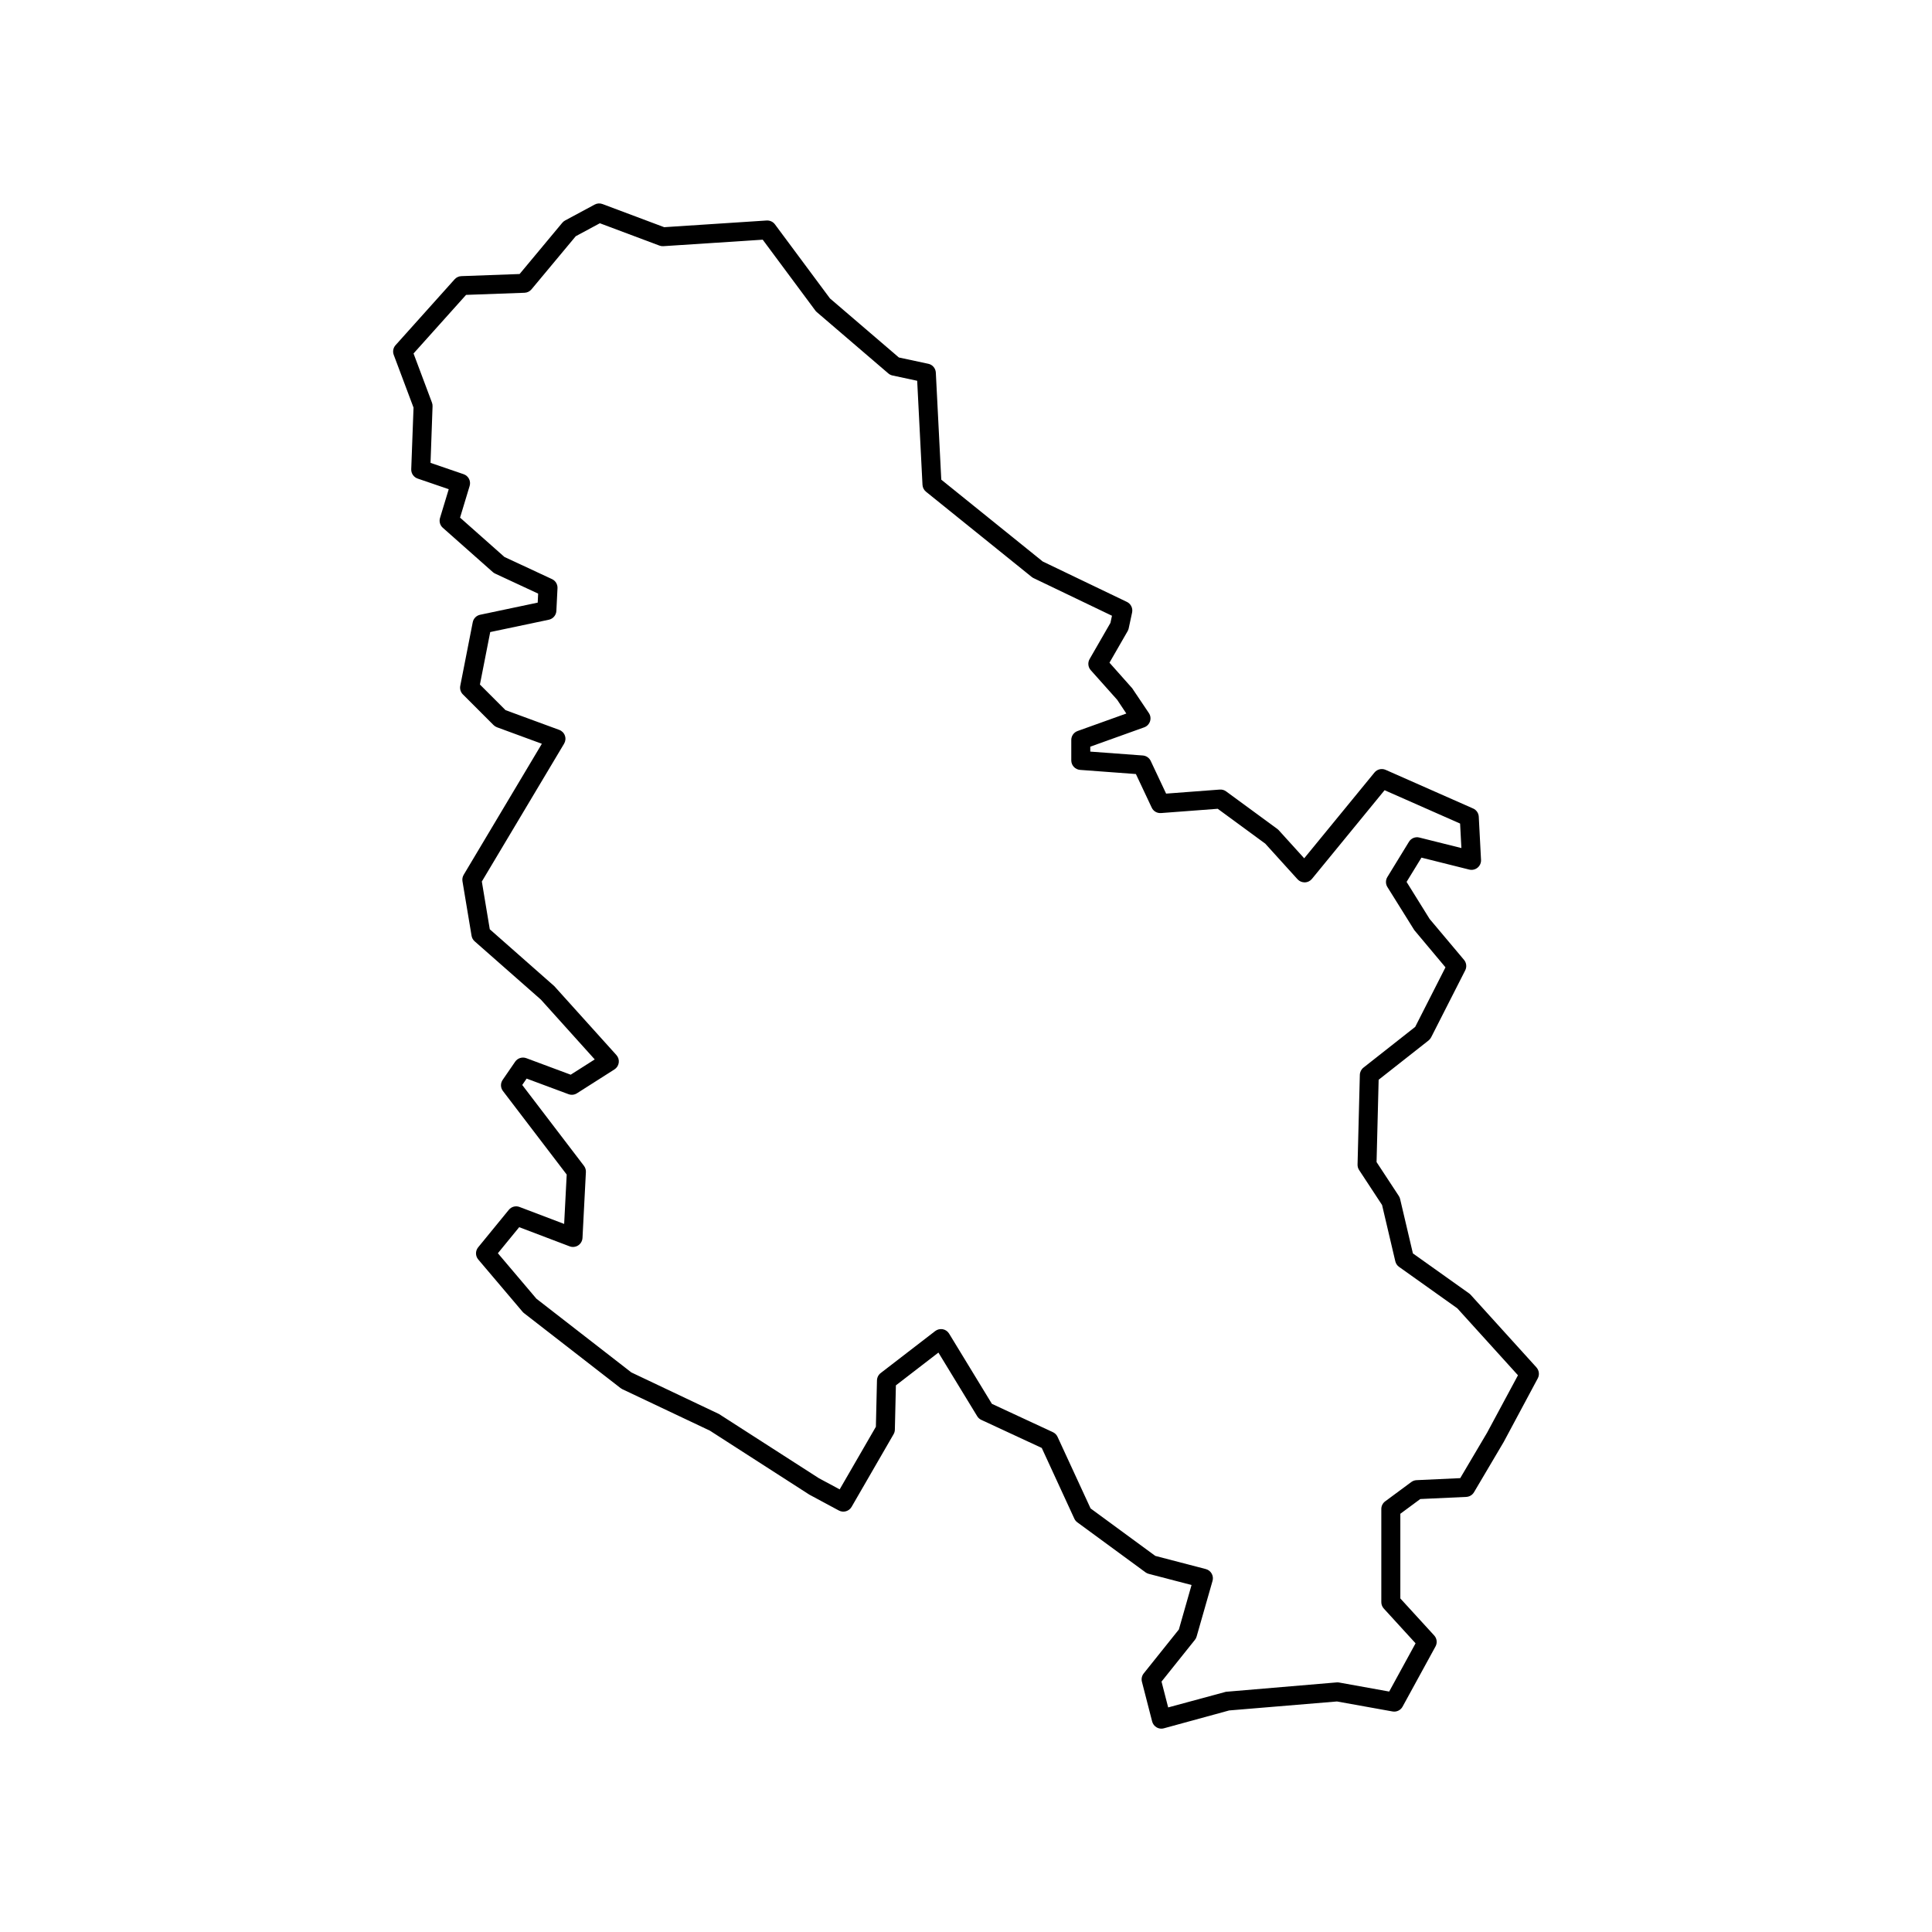 <?xml version="1.0" encoding="UTF-8"?>
<!-- Uploaded to: ICON Repo, www.iconrepo.com, Generator: ICON Repo Mixer Tools -->
<svg fill="#000000" width="800px" height="800px" version="1.1" viewBox="144 144 512 512" xmlns="http://www.w3.org/2000/svg">
 <path d="m551.18 506.38-17.457-19.266c-0.121-0.133-0.258-0.258-0.406-0.359l-14.883-10.59-3.391-14.426c-0.07-0.289-0.188-0.559-0.348-0.805l-5.891-8.973 0.551-21.816 13.219-10.402c0.289-0.227 0.523-0.516 0.691-0.84l9.035-17.758c0.457-0.902 0.332-1.984-0.312-2.762l-9.125-10.852-6.106-9.82 3.945-6.43 12.656 3.164c0.777 0.195 1.598 0.004 2.211-0.5 0.621-0.508 0.957-1.273 0.918-2.074l-0.598-11.441c-0.051-0.945-0.629-1.789-1.496-2.172l-23.18-10.238c-1.039-0.457-2.254-0.172-2.969 0.711l-18.617 22.727-6.766-7.465c-0.117-0.125-0.242-0.238-0.379-0.336l-13.547-9.934c-0.488-0.352-1.078-0.527-1.676-0.48l-14.227 1.074-4.082-8.664c-0.387-0.82-1.184-1.371-2.09-1.441l-13.926-1.031v-1.305l14.289-5.125c0.73-0.262 1.293-0.84 1.543-1.582 0.242-0.734 0.137-1.543-0.297-2.188l-4.43-6.594-6.016-6.769 4.812-8.363c0.133-0.227 0.227-0.473 0.281-0.73l0.902-4.211c0.242-1.137-0.324-2.297-1.371-2.801l-22.312-10.711-26.887-21.688-1.445-28.375c-0.059-1.137-0.871-2.098-1.988-2.332l-7.805-1.672-18.262-15.652-14.586-19.637c-0.516-0.691-1.336-1.055-2.188-1.012l-27.156 1.773-16.348-6.133c-0.691-0.258-1.441-0.207-2.082 0.141l-7.828 4.211c-0.289 0.152-0.535 0.359-0.742 0.605l-11.32 13.586-15.434 0.562c-0.684 0.023-1.328 0.324-1.785 0.836l-15.652 17.457c-0.629 0.699-0.816 1.688-0.484 2.57l5.246 13.977-0.609 16.332c-0.039 1.109 0.648 2.109 1.699 2.473l8.238 2.82-2.309 7.613c-0.289 0.941 0.004 1.965 0.742 2.613l13.246 11.738c0.18 0.16 0.387 0.297 0.609 0.398l11.406 5.309-0.117 2.387-15.262 3.215c-0.988 0.211-1.758 0.988-1.953 1.98l-3.309 16.859c-0.16 0.82 0.102 1.672 0.691 2.266l8.125 8.125c0.258 0.258 0.57 0.457 0.91 0.586l11.898 4.375-20.715 34.723c-0.309 0.516-0.418 1.117-0.324 1.703l2.41 14.449c0.098 0.574 0.383 1.094 0.82 1.477l17.551 15.445 14.27 15.852-6.367 4.051-11.77-4.383c-1.078-0.398-2.301-0.016-2.953 0.938l-3.309 4.816c-0.621 0.898-0.59 2.09 0.074 2.953l16.898 22.141-0.676 13.082-11.82-4.492c-1.023-0.395-2.16-0.082-2.848 0.762l-8.125 9.934c-0.766 0.941-0.754 2.297 0.031 3.223l11.742 13.852c0.109 0.133 0.238 0.25 0.379 0.363l25.59 19.863c0.145 0.109 0.301 0.207 0.465 0.289l23.195 10.984 26.359 16.957 7.828 4.211c1.195 0.641 2.691 0.215 3.375-0.957l11.133-19.266c0.211-0.363 0.328-0.777 0.336-1.199l0.273-11.742 11.27-8.688 10.277 16.863c0.258 0.422 0.637 0.766 1.09 0.973l16.02 7.438 8.629 18.734c0.18 0.387 0.453 0.727 0.797 0.977l18.062 13.246c0.258 0.188 0.543 0.324 0.855 0.406l11.352 2.957-3.359 11.785-9.32 11.648c-0.492 0.621-0.672 1.438-0.473 2.203l2.711 10.535c0.172 0.648 0.59 1.211 1.176 1.551 0.387 0.227 0.828 0.344 1.266 0.344 0.223 0 0.441-0.031 0.66-0.09l17.312-4.734 28.566-2.379 14.727 2.648c1.047 0.195 2.137-0.316 2.656-1.27l8.73-15.957c0.52-0.945 0.379-2.117-0.348-2.91l-8.973-9.812v-22.441l5.285-3.906 12.184-0.562c0.848-0.039 1.617-0.504 2.051-1.234l7.879-13.336 9.027-16.859c0.5-0.941 0.352-2.098-0.355-2.887zm-13.07 17.27-7.133 12.07-11.586 0.539c-0.5 0.023-0.977 0.195-1.379 0.492l-6.926 5.121c-0.641 0.473-1.023 1.223-1.023 2.023v24.688c0 0.629 0.238 1.234 0.66 1.699l8.418 9.211-6.992 12.785-13.266-2.394c-0.215-0.047-0.438-0.055-0.656-0.031l-29.348 2.488-15.301 4.144-1.762-6.848 8.848-11.059c0.207-0.262 0.363-0.559 0.453-0.883l4.219-14.75c0.188-0.648 0.102-1.352-0.238-1.941-0.332-0.59-0.898-1.02-1.551-1.188l-13.383-3.488-17.148-12.582-8.758-18.977c-0.25-0.539-0.684-0.977-1.23-1.23l-16.164-7.508-11.34-18.609c-0.371-0.609-0.988-1.039-1.688-1.164-0.707-0.121-1.43 0.047-1.996 0.484l-14.449 11.133c-0.605 0.465-0.961 1.176-0.984 1.934l-0.289 12.297-9.594 16.594-5.508-2.957-26.469-17.012-23.23-11.023-25.164-19.539-10.211-12.047 5.652-6.906 13.355 5.074c0.754 0.289 1.598 0.195 2.273-0.242 0.676-0.438 1.098-1.176 1.145-1.98l0.902-17.457c0.031-0.594-0.152-1.184-0.516-1.656l-16.355-21.426 1.164-1.691 11.105 4.133c0.734 0.273 1.562 0.188 2.231-0.238l9.934-6.324c0.625-0.398 1.043-1.047 1.145-1.785 0.102-0.734-0.125-1.473-0.625-2.023l-16.465-18.27-17.09-15.062-2.106-12.656 21.801-36.531c0.383-0.645 0.465-1.426 0.211-2.133-0.246-0.707-0.801-1.266-1.508-1.523l-14.227-5.231-6.785-6.785 2.731-13.906 15.531-3.269c1.117-0.238 1.941-1.195 1.996-2.336l0.301-6.019c0.051-1.023-0.523-1.98-1.457-2.41l-12.609-5.871-11.758-10.422 2.539-8.395c0.395-1.301-0.312-2.676-1.594-3.113l-8.77-3.004 0.535-14.992c0.012-0.332-0.039-0.664-0.156-0.977l-4.883-13.02 13.922-15.527 15.488-0.562c0.715-0.023 1.387-0.352 1.844-0.902l11.73-14.078 6.394-3.441 15.785 5.918c0.336 0.125 0.68 0.18 1.047 0.156l26.328-1.719 13.934 18.766c0.109 0.152 0.242 0.293 0.383 0.414l18.965 16.258c0.316 0.277 0.699 0.465 1.113 0.551l6.539 1.402 1.406 27.574c0.035 0.715 0.379 1.379 0.938 1.832l27.996 22.574c0.152 0.121 0.316 0.227 0.492 0.312l20.789 9.977-0.406 1.891-5.523 9.594c-0.539 0.941-0.418 2.121 0.301 2.934l7.012 7.856 2.422 3.637-12.922 4.637c-1.004 0.359-1.668 1.309-1.668 2.371v5.414c0 1.32 1.02 2.414 2.332 2.516l14.793 1.098 4.191 8.902c0.441 0.945 1.395 1.516 2.469 1.441l15.027-1.133 12.59 9.234 8.559 9.445c0.492 0.539 1.152 0.816 1.93 0.828 0.73-0.02 1.422-0.359 1.883-0.922l19.254-23.508 20.012 8.836 0.344 6.492-11.145-2.785c-1.062-0.273-2.188 0.188-2.754 1.129l-5.719 9.336c-0.5 0.812-0.492 1.84 0.004 2.644l7.133 11.426 8.262 9.863-8.027 15.781-13.707 10.797c-0.59 0.465-0.941 1.164-0.961 1.914l-0.605 23.785c-0.012 0.516 0.133 1.02 0.414 1.445l6.082 9.262 3.508 14.918c0.141 0.598 0.492 1.125 0.992 1.477l15.434 10.977 16.082 17.75z"/>
</svg>